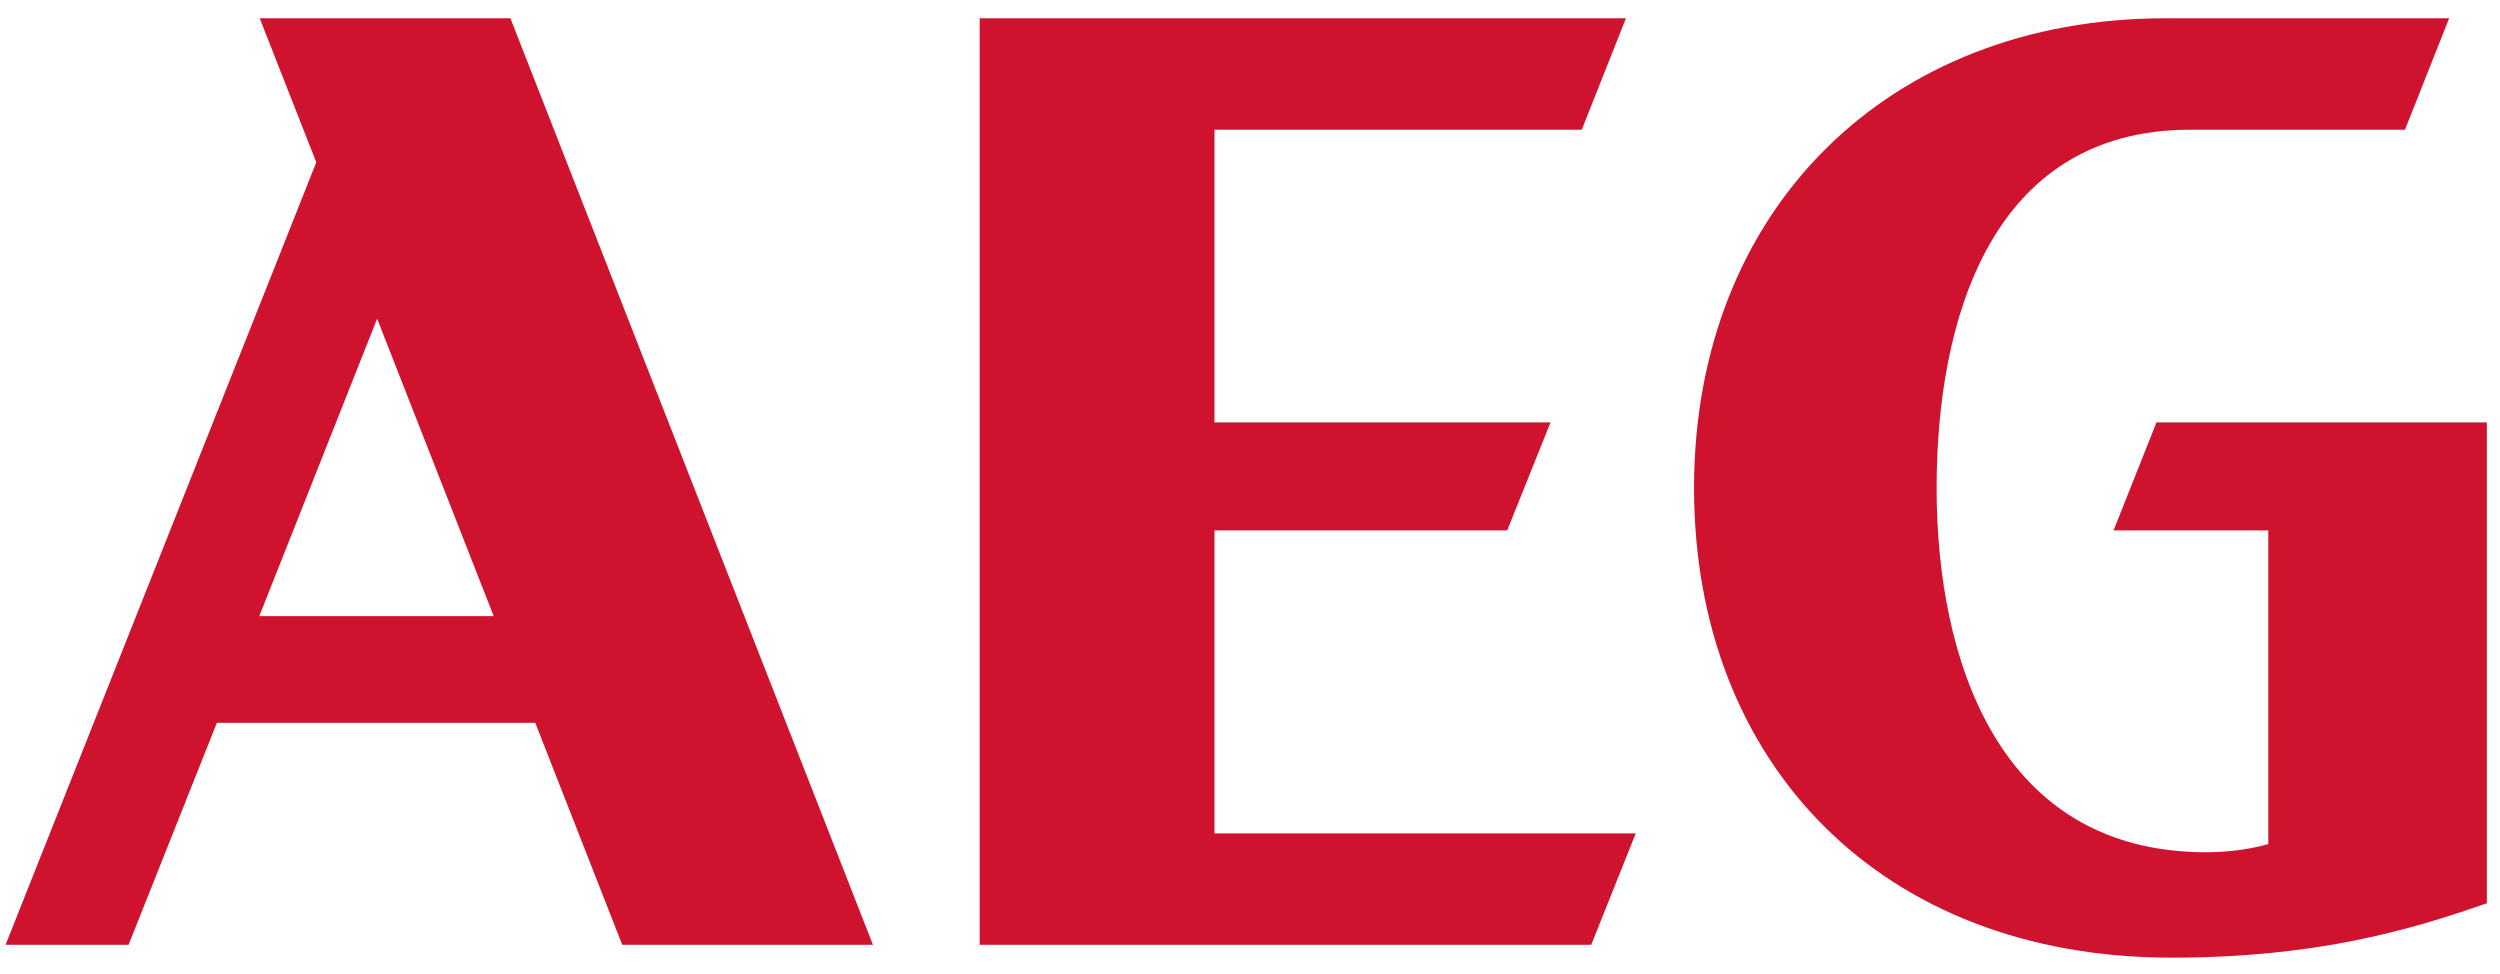 <svg width="95" height="37" viewBox="0 0 95 37" fill="none" xmlns="http://www.w3.org/2000/svg">
<path d="M9.869 0.695L12.019 6.167L0.212 35.903H4.886L8.241 27.467H20.34L23.646 35.903H33.172L19.396 0.695H9.869ZM9.853 23.413L14.331 12.111L18.761 23.413H9.853Z" fill="#CF132F"/>
<path d="M46.151 20.155H57.274L58.919 16.052H46.151V4.929H60.107L61.785 0.695H37.227V35.903H60.466L62.159 31.669H46.151V20.155Z" fill="#CF132F"/>
<path d="M80.316 20.155H86.195V32.076C85.495 32.271 84.68 32.385 83.834 32.385C75.919 32.385 73.591 25.041 73.591 18.543C73.591 12.306 75.577 4.929 83.231 4.929H91.39L93.067 0.695H82.27C71.783 0.695 64.374 7.942 64.374 18.543C64.374 29.014 71.49 36.391 82.514 36.391C88.002 36.391 91.569 35.349 94.5 34.323V16.052H81.945L80.316 20.155Z" fill="#CF132F"/>
</svg>

